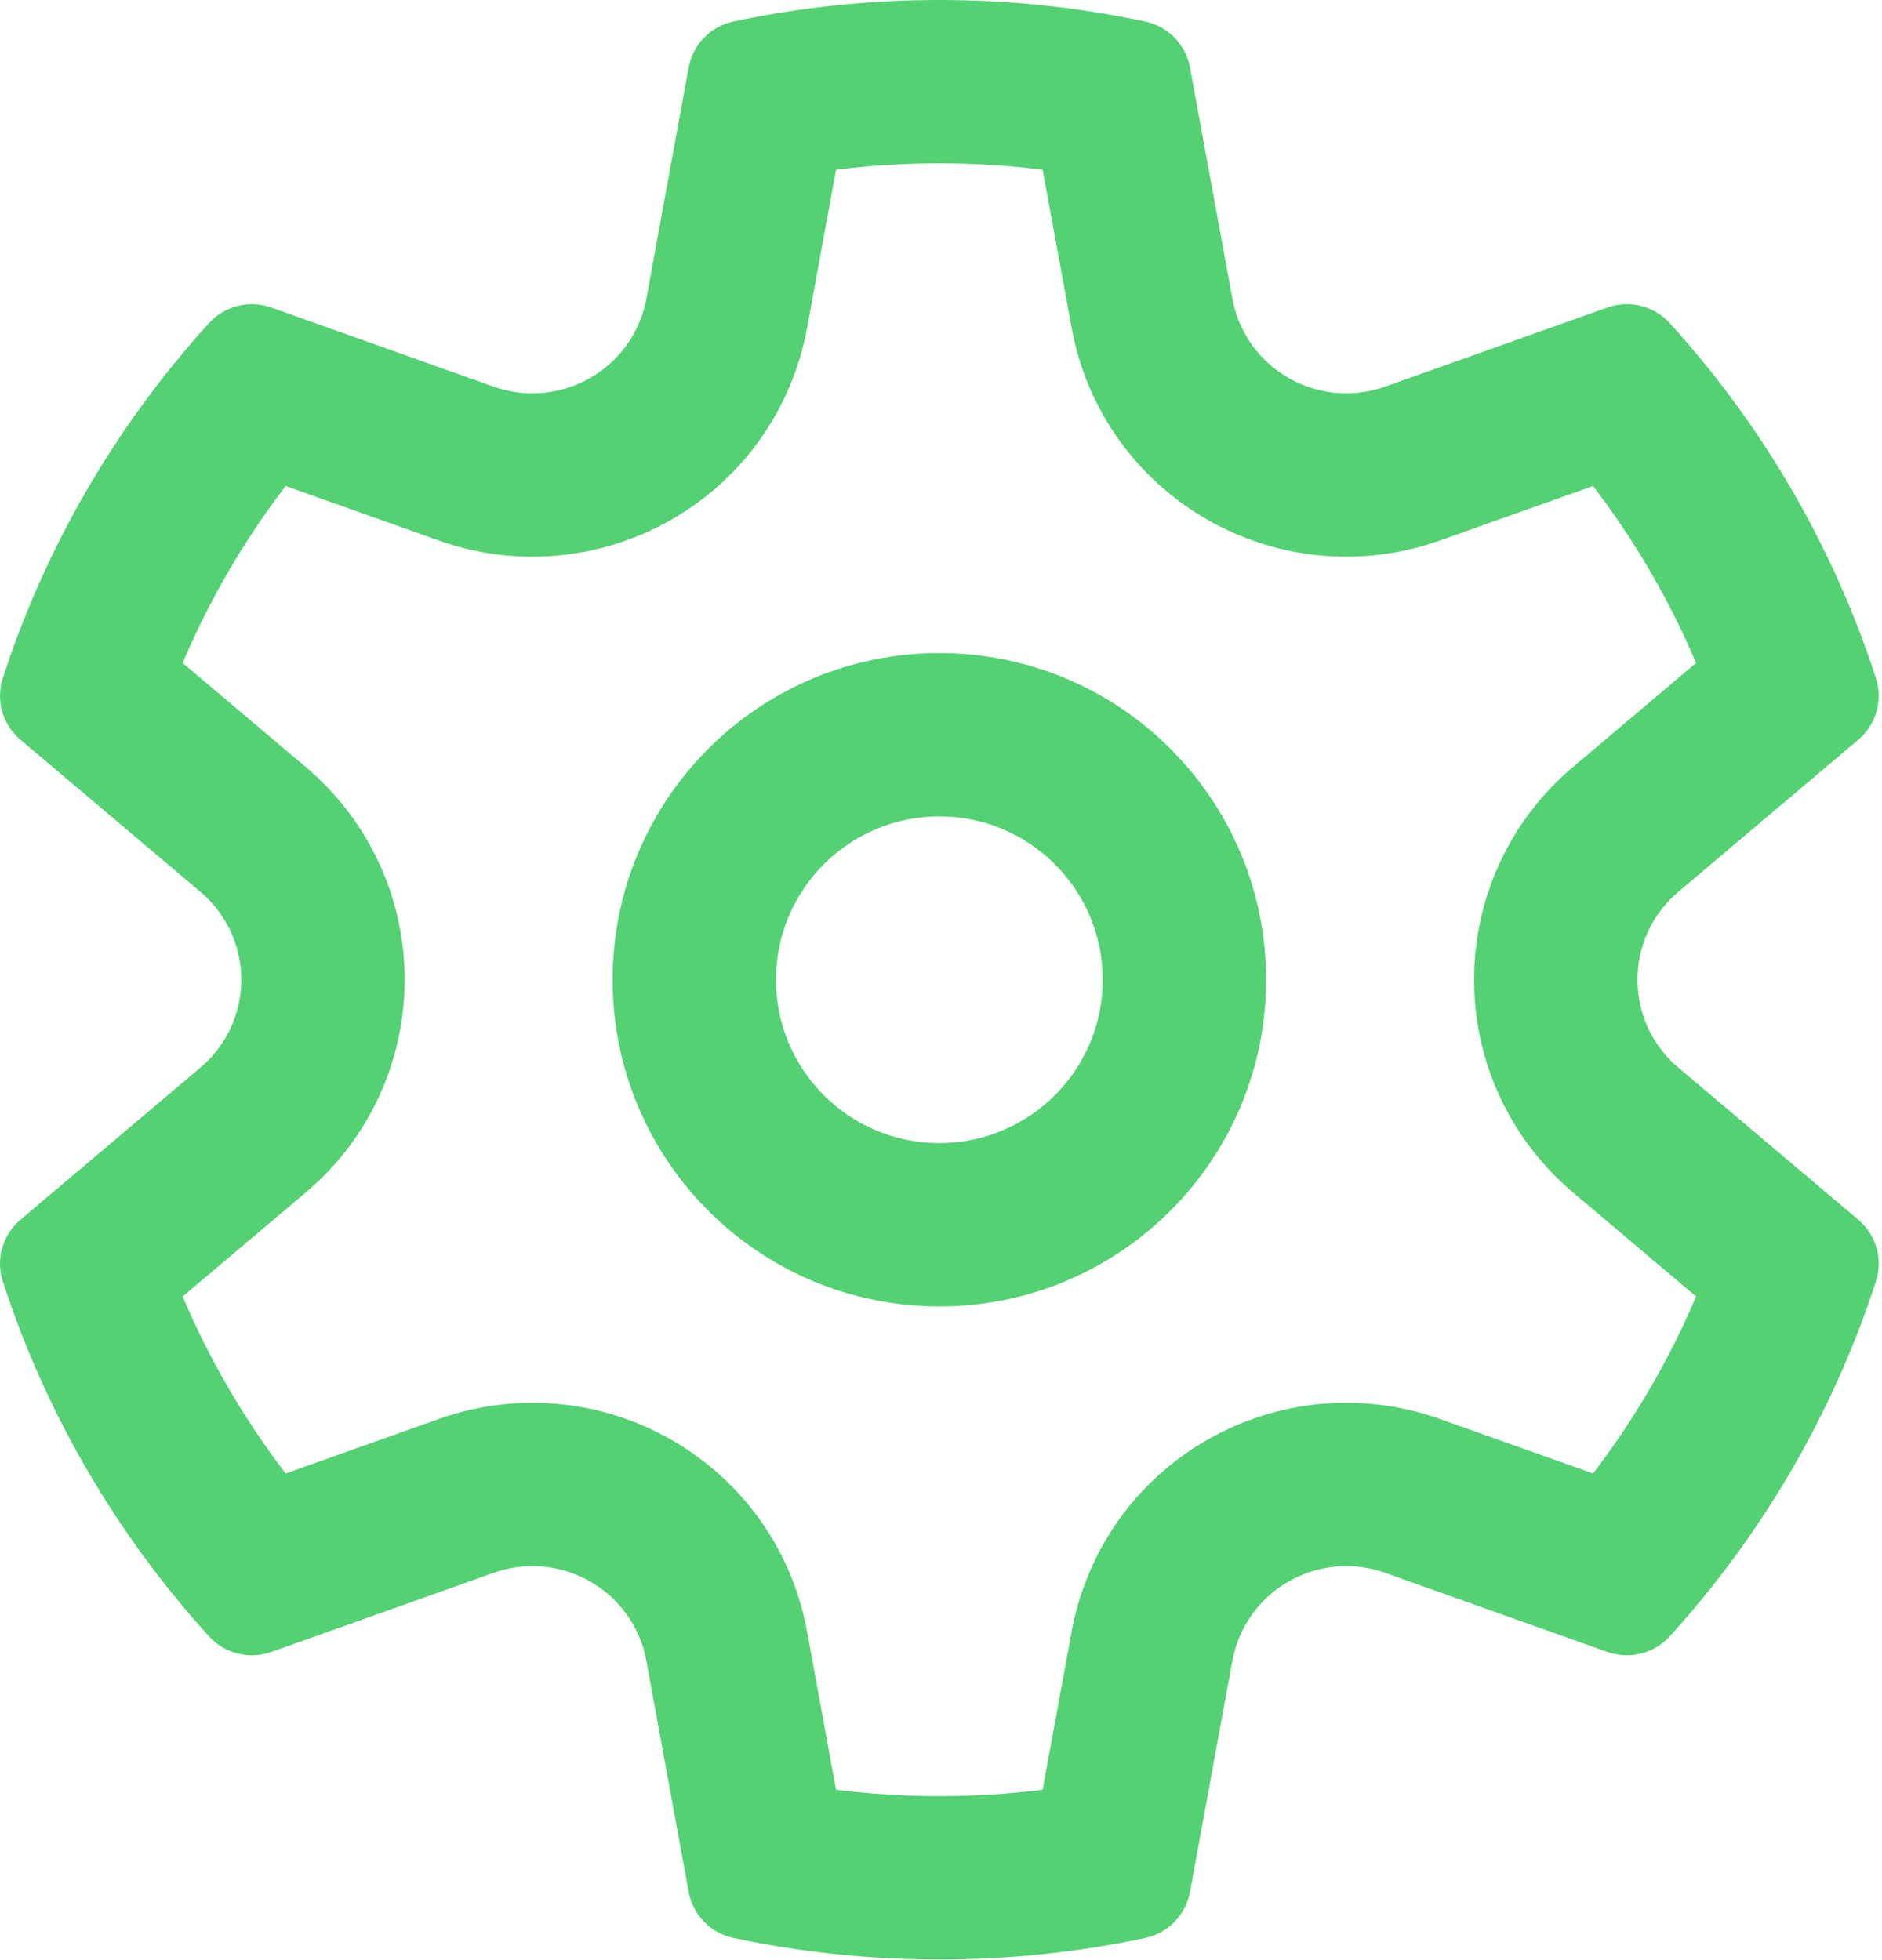 <?xml version="1.0" encoding="UTF-8"?> <svg xmlns="http://www.w3.org/2000/svg" width="72" height="75" viewBox="0 0 72 75" fill="none"> <path d="M35.937 24.988C29.033 24.988 23.437 30.584 23.437 37.488C23.437 44.391 29.033 49.988 35.937 49.988C42.841 49.988 48.437 44.391 48.437 37.488C48.437 30.584 42.841 24.988 35.937 24.988ZM29.687 37.488C29.687 34.036 32.485 31.238 35.937 31.238C39.389 31.238 42.187 34.036 42.187 37.488C42.187 40.94 39.389 43.738 35.937 43.738C32.485 43.738 29.687 40.94 29.687 37.488Z" fill="#54D173"></path> <path d="M52.3 14.977C49.894 15.414 47.587 13.826 47.148 11.43L45.525 2.581C45.364 1.702 44.685 1.007 43.807 0.821C41.239 0.277 38.605 0 35.938 0C33.268 0 30.633 0.277 28.063 0.822C27.185 1.008 26.506 1.704 26.346 2.583L24.727 11.43C24.684 11.666 24.621 11.897 24.54 12.123C23.717 14.416 21.183 15.611 18.879 14.792L10.382 11.767C9.538 11.466 8.594 11.702 7.993 12.365C4.438 16.283 1.743 20.907 0.108 25.944C-0.168 26.794 0.098 27.726 0.781 28.304L7.668 34.126C7.852 34.281 8.022 34.45 8.178 34.633C9.761 36.489 9.533 39.273 7.668 40.849L0.781 46.671C0.098 47.249 -0.168 48.181 0.108 49.031C1.743 54.068 4.438 58.692 7.993 62.61C8.594 63.273 9.538 63.509 10.382 63.208L18.879 60.183C19.105 60.103 19.338 60.04 19.575 59.997C21.981 59.56 24.288 61.148 24.727 63.545L26.346 72.392C26.506 73.272 27.185 73.967 28.063 74.153C30.633 74.698 33.268 74.975 35.938 74.975C38.605 74.975 41.239 74.698 43.807 74.154C44.685 73.968 45.364 73.273 45.525 72.393L47.148 63.545C47.191 63.309 47.254 63.078 47.335 62.852C48.158 60.558 50.693 59.363 52.996 60.183L61.492 63.208C62.337 63.509 63.281 63.273 63.882 62.61C67.438 58.692 70.132 54.068 71.767 49.031C72.044 48.181 71.778 47.249 71.094 46.671L64.207 40.849C64.023 40.694 63.853 40.525 63.697 40.342C62.114 38.485 62.342 35.702 64.207 34.126L71.094 28.304C71.778 27.726 72.044 26.794 71.767 25.944C70.132 20.907 67.438 16.283 63.882 12.365C63.281 11.702 62.337 11.466 61.492 11.767L52.996 14.792C52.769 14.872 52.537 14.934 52.3 14.977ZM10.929 18.596L16.783 20.68C22.314 22.648 28.43 19.789 30.423 14.234C30.619 13.688 30.77 13.126 30.875 12.555L31.984 6.495C33.286 6.332 34.605 6.25 35.938 6.25C37.269 6.25 38.587 6.332 39.888 6.495L41.001 12.558C42.066 18.368 47.642 22.175 53.417 21.127C53.986 21.024 54.547 20.874 55.092 20.68L60.946 18.596C62.54 20.681 63.865 22.955 64.887 25.367L60.171 29.353C55.666 33.162 55.109 39.903 58.942 44.398C59.318 44.838 59.729 45.248 60.172 45.622L64.887 49.608C63.865 52.02 62.54 54.294 60.946 56.379L55.091 54.295C49.561 52.327 43.446 55.186 41.452 60.741C41.256 61.287 41.105 61.849 41 62.42L39.888 68.48C38.587 68.643 37.269 68.725 35.938 68.725C34.605 68.725 33.286 68.643 31.984 68.48L30.875 62.419C29.81 56.608 24.234 52.799 18.458 53.848C17.889 53.952 17.328 54.101 16.783 54.295L10.929 56.379C9.335 54.294 8.01 52.02 6.988 49.608L11.704 45.622C16.209 41.813 16.766 35.072 12.933 30.577C12.557 30.136 12.146 29.727 11.703 29.353L6.988 25.367C8.01 22.955 9.335 20.681 10.929 18.596Z" fill="#54D173"></path> </svg> 